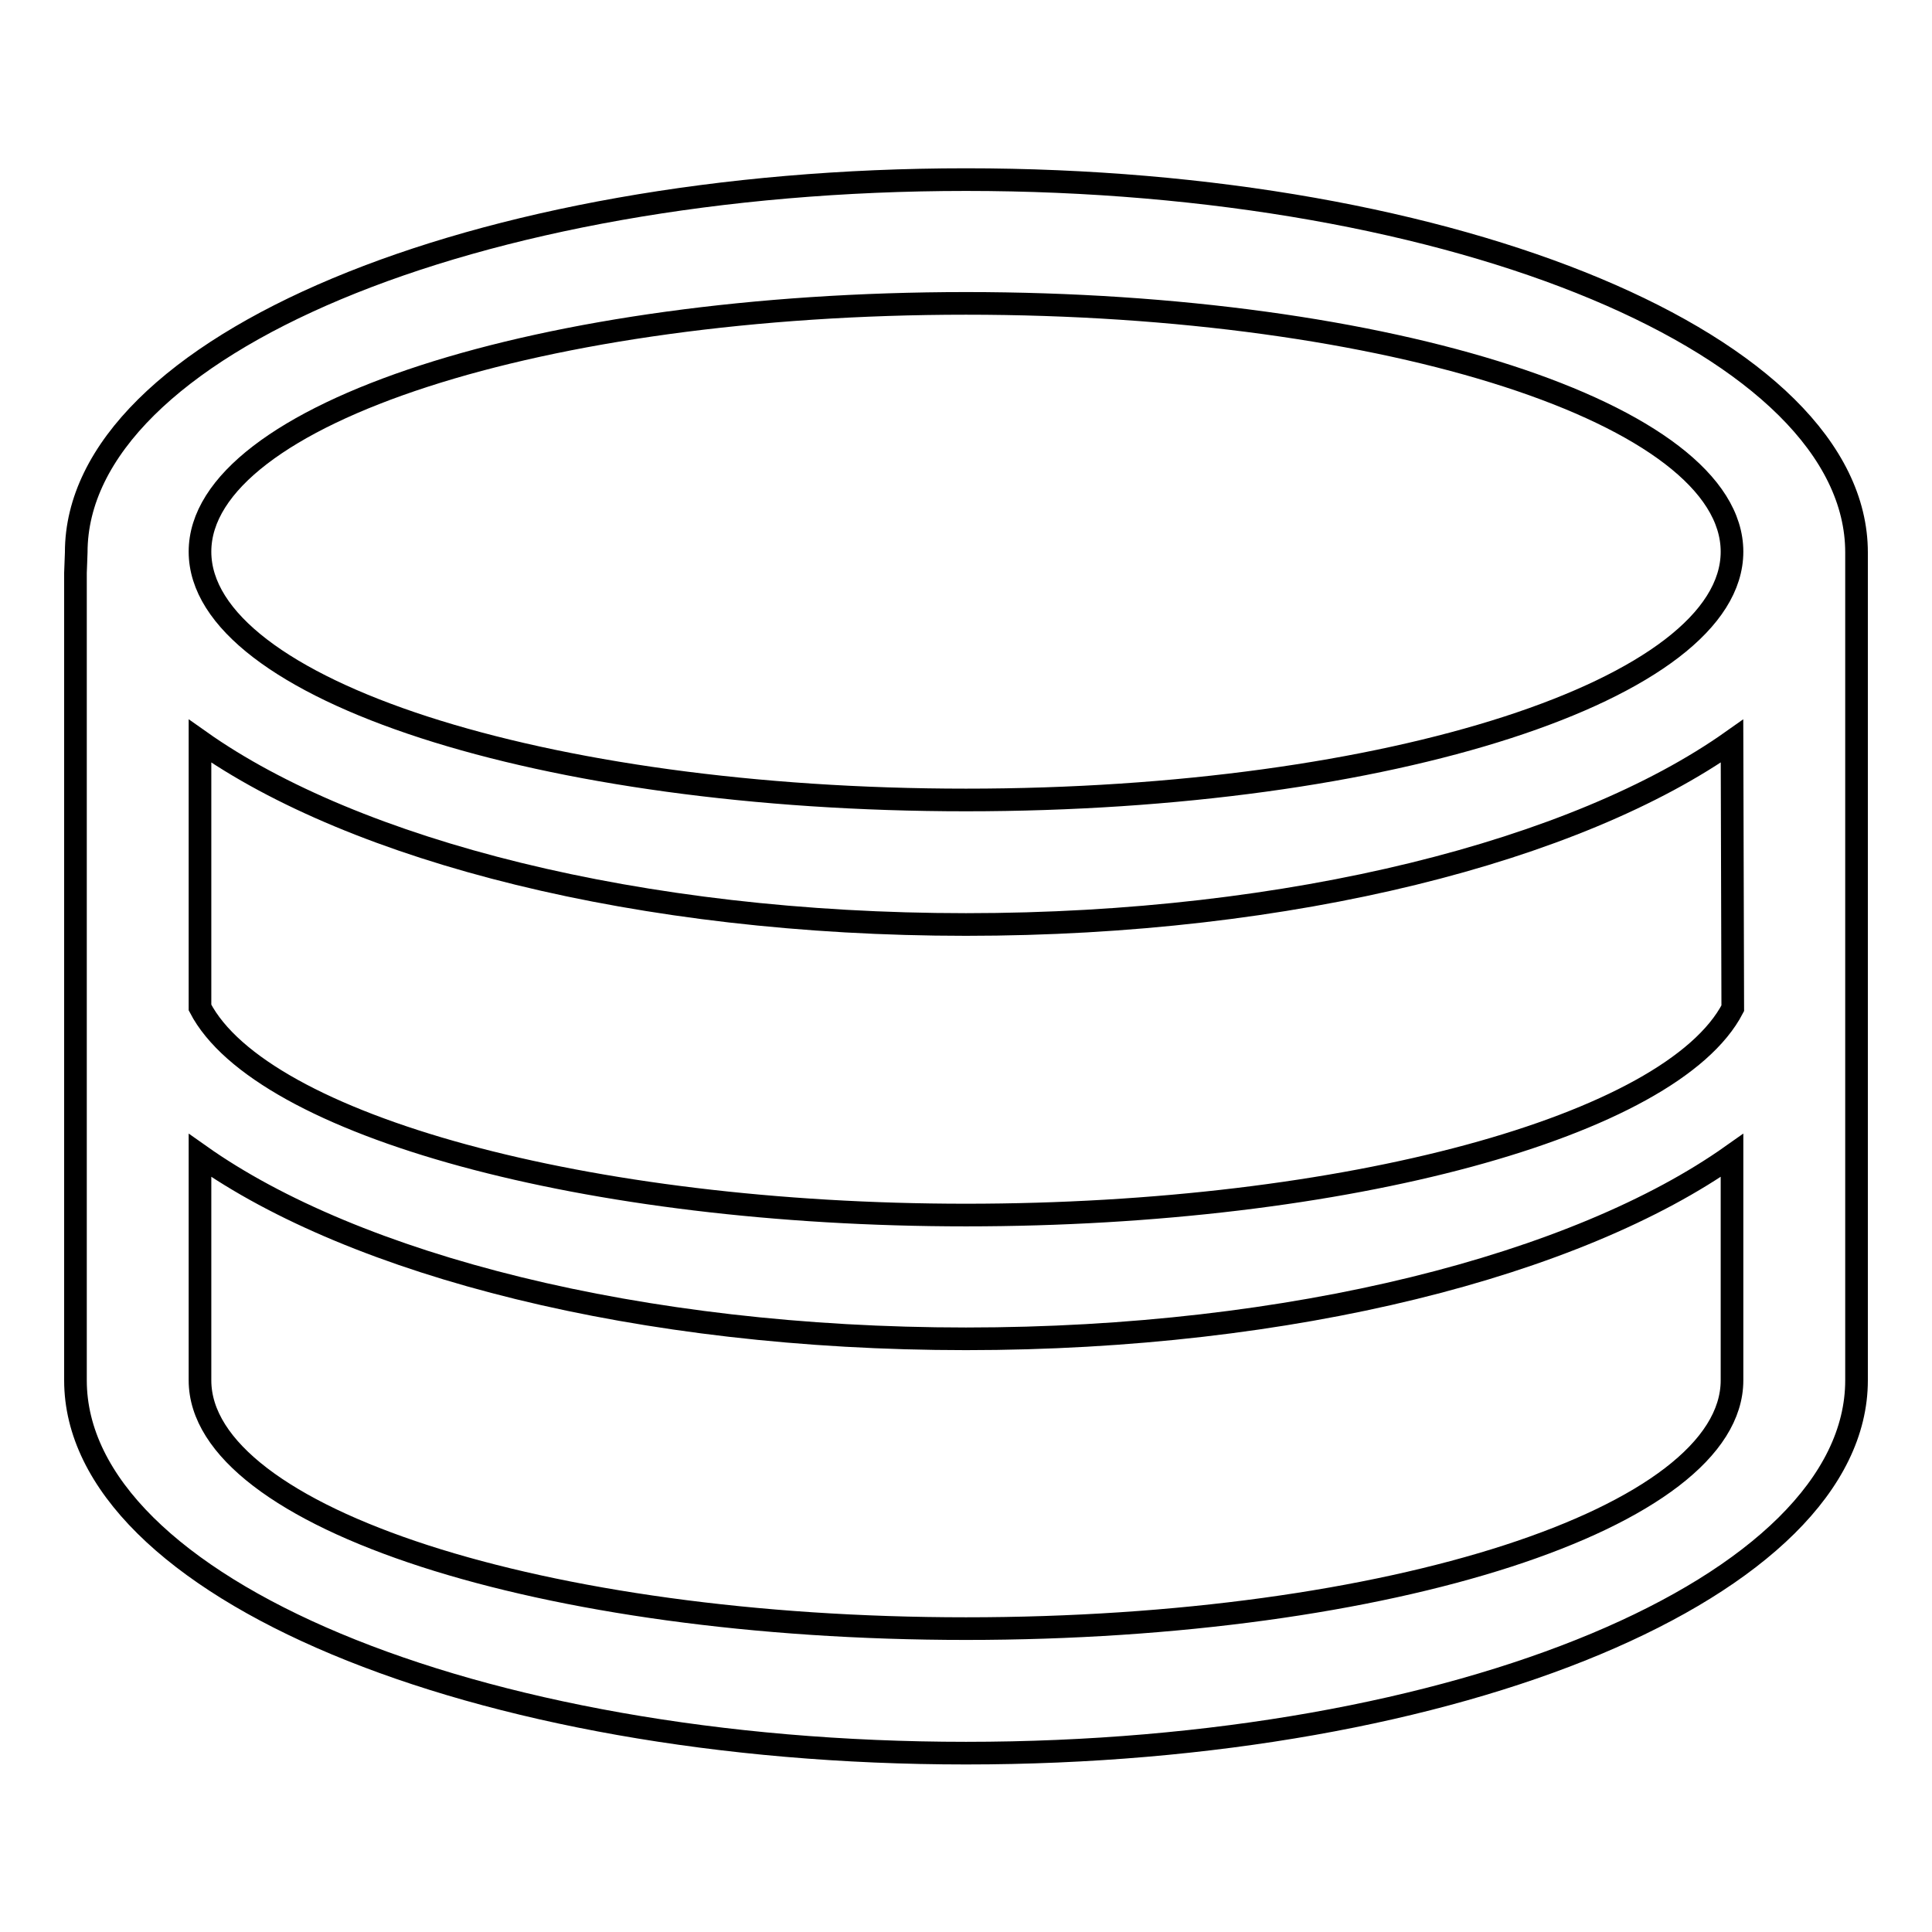 <?xml version="1.0" encoding="utf-8"?>
<!-- Svg Vector Icons : http://www.onlinewebfonts.com/icon -->
<!DOCTYPE svg PUBLIC "-//W3C//DTD SVG 1.1//EN" "http://www.w3.org/Graphics/SVG/1.1/DTD/svg11.dtd">
<svg version="1.1" xmlns="http://www.w3.org/2000/svg" xmlns:xlink="http://www.w3.org/1999/xlink" x="0px" y="0px" viewBox="0 0 256 256" enable-background="new 0 0 256 256" xml:space="preserve">
<g><g><path stroke-width="3" fill-opacity="0" stroke="#000000"  d="M246,182.9c0,27.3-52.8,49.4-118,49.4c-65.2,0-118-22.1-118-49.4c0-0.6,0-2.3,0-2.7V75.9c0-0.4,0.1-2.2,0.1-2.7c0-27.3,52.8-49.4,117.9-49.4c65.2,0,118,22.1,118,49.4c0,0.6,0,2.4,0,2.7v104.3C246,180.5,246,182.3,246,182.9z M128,40.2c-56.1,0-101.5,14.7-101.5,32.9C26.5,91.3,71.9,106,128,106c56.1,0,101.5-14.7,101.5-32.9C229.5,54.9,184.1,40.2,128,40.2z M229.5,98.2c-20.5,14.5-58.3,24.3-101.5,24.3c-43.3,0-81-9.8-101.5-24.3v35.3c8.1,15.6,51.2,27.5,101.5,27.5c50.3,0,93.5-11.8,101.6-27.4L229.5,98.2z M128,177.4c-43.3,0-81-9.8-101.5-24.3v24.3c0,0,0,3.6,0,5.5c0,18.2,45.5,32.9,101.5,32.9c56.1,0,101.5-14.7,101.5-32.9c0-1.9,0-5.5,0-5.5v-24.3C209,167.6,171.3,177.4,128,177.4z"/></g></g>
</svg>